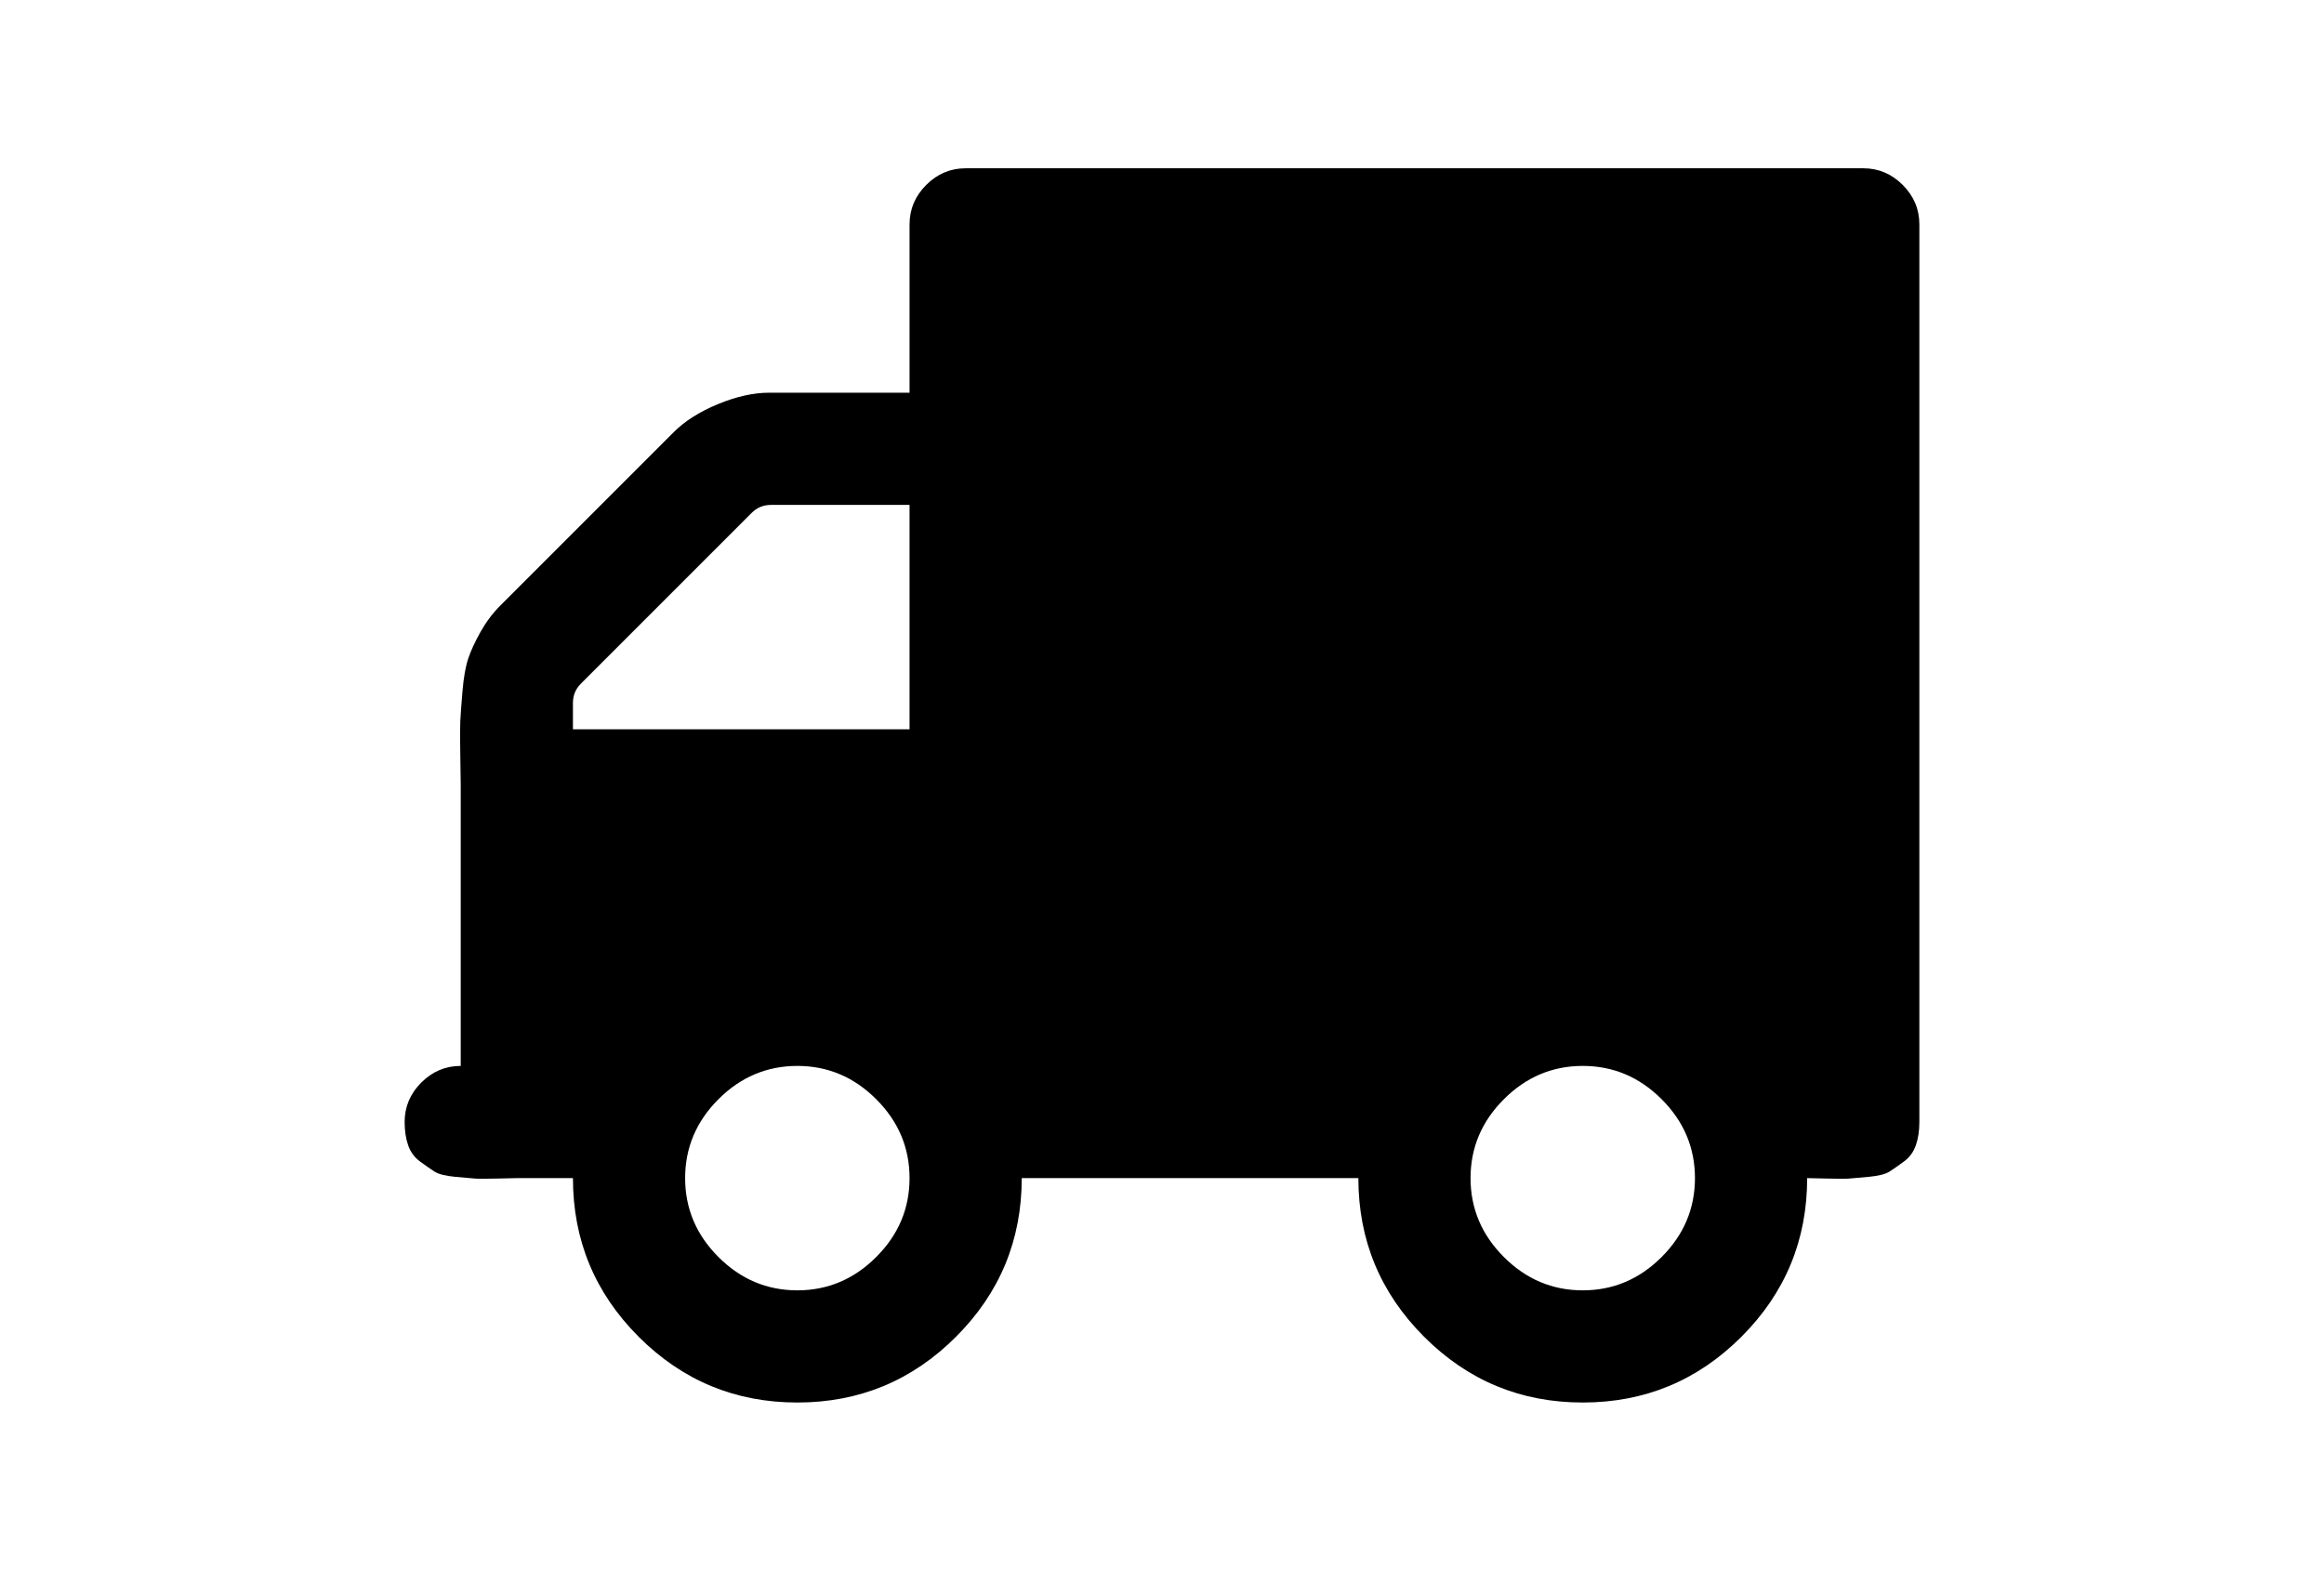 <?xml version="1.0" encoding="utf-8"?>
<!-- Generator: Adobe Illustrator 16.0.4, SVG Export Plug-In . SVG Version: 6.00 Build 0)  -->
<!DOCTYPE svg PUBLIC "-//W3C//DTD SVG 1.1//EN" "http://www.w3.org/Graphics/SVG/1.1/DTD/svg11.dtd">
<svg version="1.1" id="Capa_1" xmlns="http://www.w3.org/2000/svg" xmlns:xlink="http://www.w3.org/1999/xlink" x="0px" y="0px"
	 width="216px" height="146px" viewBox="0 0 216 146" enable-background="new 0 0 216 146" xml:space="preserve">
<path d="M176.846,17.189c-1.031-1.031-2.255-1.548-3.666-1.548H89.751c-1.412,0-2.635,0.517-3.666,1.548
	c-1.032,1.032-1.548,2.255-1.548,3.667v15.643H71.501c-1.467,0-3.056,0.353-4.767,1.059c-1.711,0.707-3.082,1.575-4.114,2.607
	L46.488,56.297c-0.706,0.706-1.316,1.52-1.833,2.444c-0.516,0.922-0.896,1.752-1.141,2.484c-0.244,0.734-0.421,1.738-0.529,3.015
	c-0.108,1.277-0.177,2.214-0.204,2.812c-0.026,0.597-0.026,1.629,0,3.096c0.027,1.467,0.041,2.417,0.041,2.852v26.071
	c-1.412,0-2.634,0.516-3.666,1.548c-1.032,1.031-1.548,2.254-1.548,3.666c0,0.814,0.108,1.535,0.325,2.159
	c0.218,0.625,0.584,1.127,1.101,1.508c0.516,0.38,0.964,0.692,1.344,0.937c0.381,0.244,1.019,0.407,1.915,0.489
	c0.896,0.081,1.507,0.136,1.833,0.163c0.326,0.026,1.018,0.026,2.077,0c1.06-0.027,1.671-0.041,1.834-0.041h5.214
	c0,5.757,2.037,10.673,6.11,14.746c4.074,4.074,8.989,6.111,14.747,6.111c5.757,0,10.673-2.037,14.746-6.111
	c4.074-4.073,6.11-8.989,6.11-14.746h31.287c0,5.757,2.037,10.673,6.11,14.746c4.072,4.074,8.988,6.111,14.746,6.111
	s10.672-2.037,14.746-6.111c4.074-4.073,6.11-8.989,6.11-14.746c0.163,0,0.774,0.014,1.833,0.041c1.059,0.026,1.752,0.026,2.078,0
	c0.326-0.027,0.938-0.082,1.833-0.163c0.896-0.082,1.534-0.245,1.915-0.489c0.38-0.244,0.828-0.557,1.344-0.937
	c0.516-0.381,0.883-0.883,1.1-1.508c0.219-0.624,0.326-1.345,0.326-2.159V20.857C178.393,19.445,177.877,18.223,176.846,17.189z
	 M81.439,116.832c-2.063,2.064-4.508,3.098-7.332,3.098c-2.825,0-5.269-1.033-7.333-3.098c-2.064-2.062-3.096-4.508-3.096-7.332
	s1.033-5.27,3.096-7.333c2.064-2.063,4.508-3.096,7.333-3.096c2.824,0,5.269,1.032,7.332,3.096c2.065,2.063,3.097,4.509,3.097,7.333
	S83.504,114.77,81.439,116.832z M84.536,67.785H53.25v-2.443c0-0.706,0.244-1.304,0.733-1.793L69.87,47.662
	c0.489-0.489,1.087-0.733,1.793-0.733h12.873V67.785z M154.439,116.832c-2.064,2.064-4.508,3.098-7.332,3.098
	c-2.825,0-5.271-1.033-7.334-3.098c-2.063-2.062-3.096-4.508-3.096-7.332s1.033-5.27,3.096-7.333
	c2.063-2.063,4.509-3.096,7.334-3.096c2.824,0,5.268,1.032,7.332,3.096s3.096,4.509,3.096,7.333S156.504,114.77,154.439,116.832z"/>
</svg>
